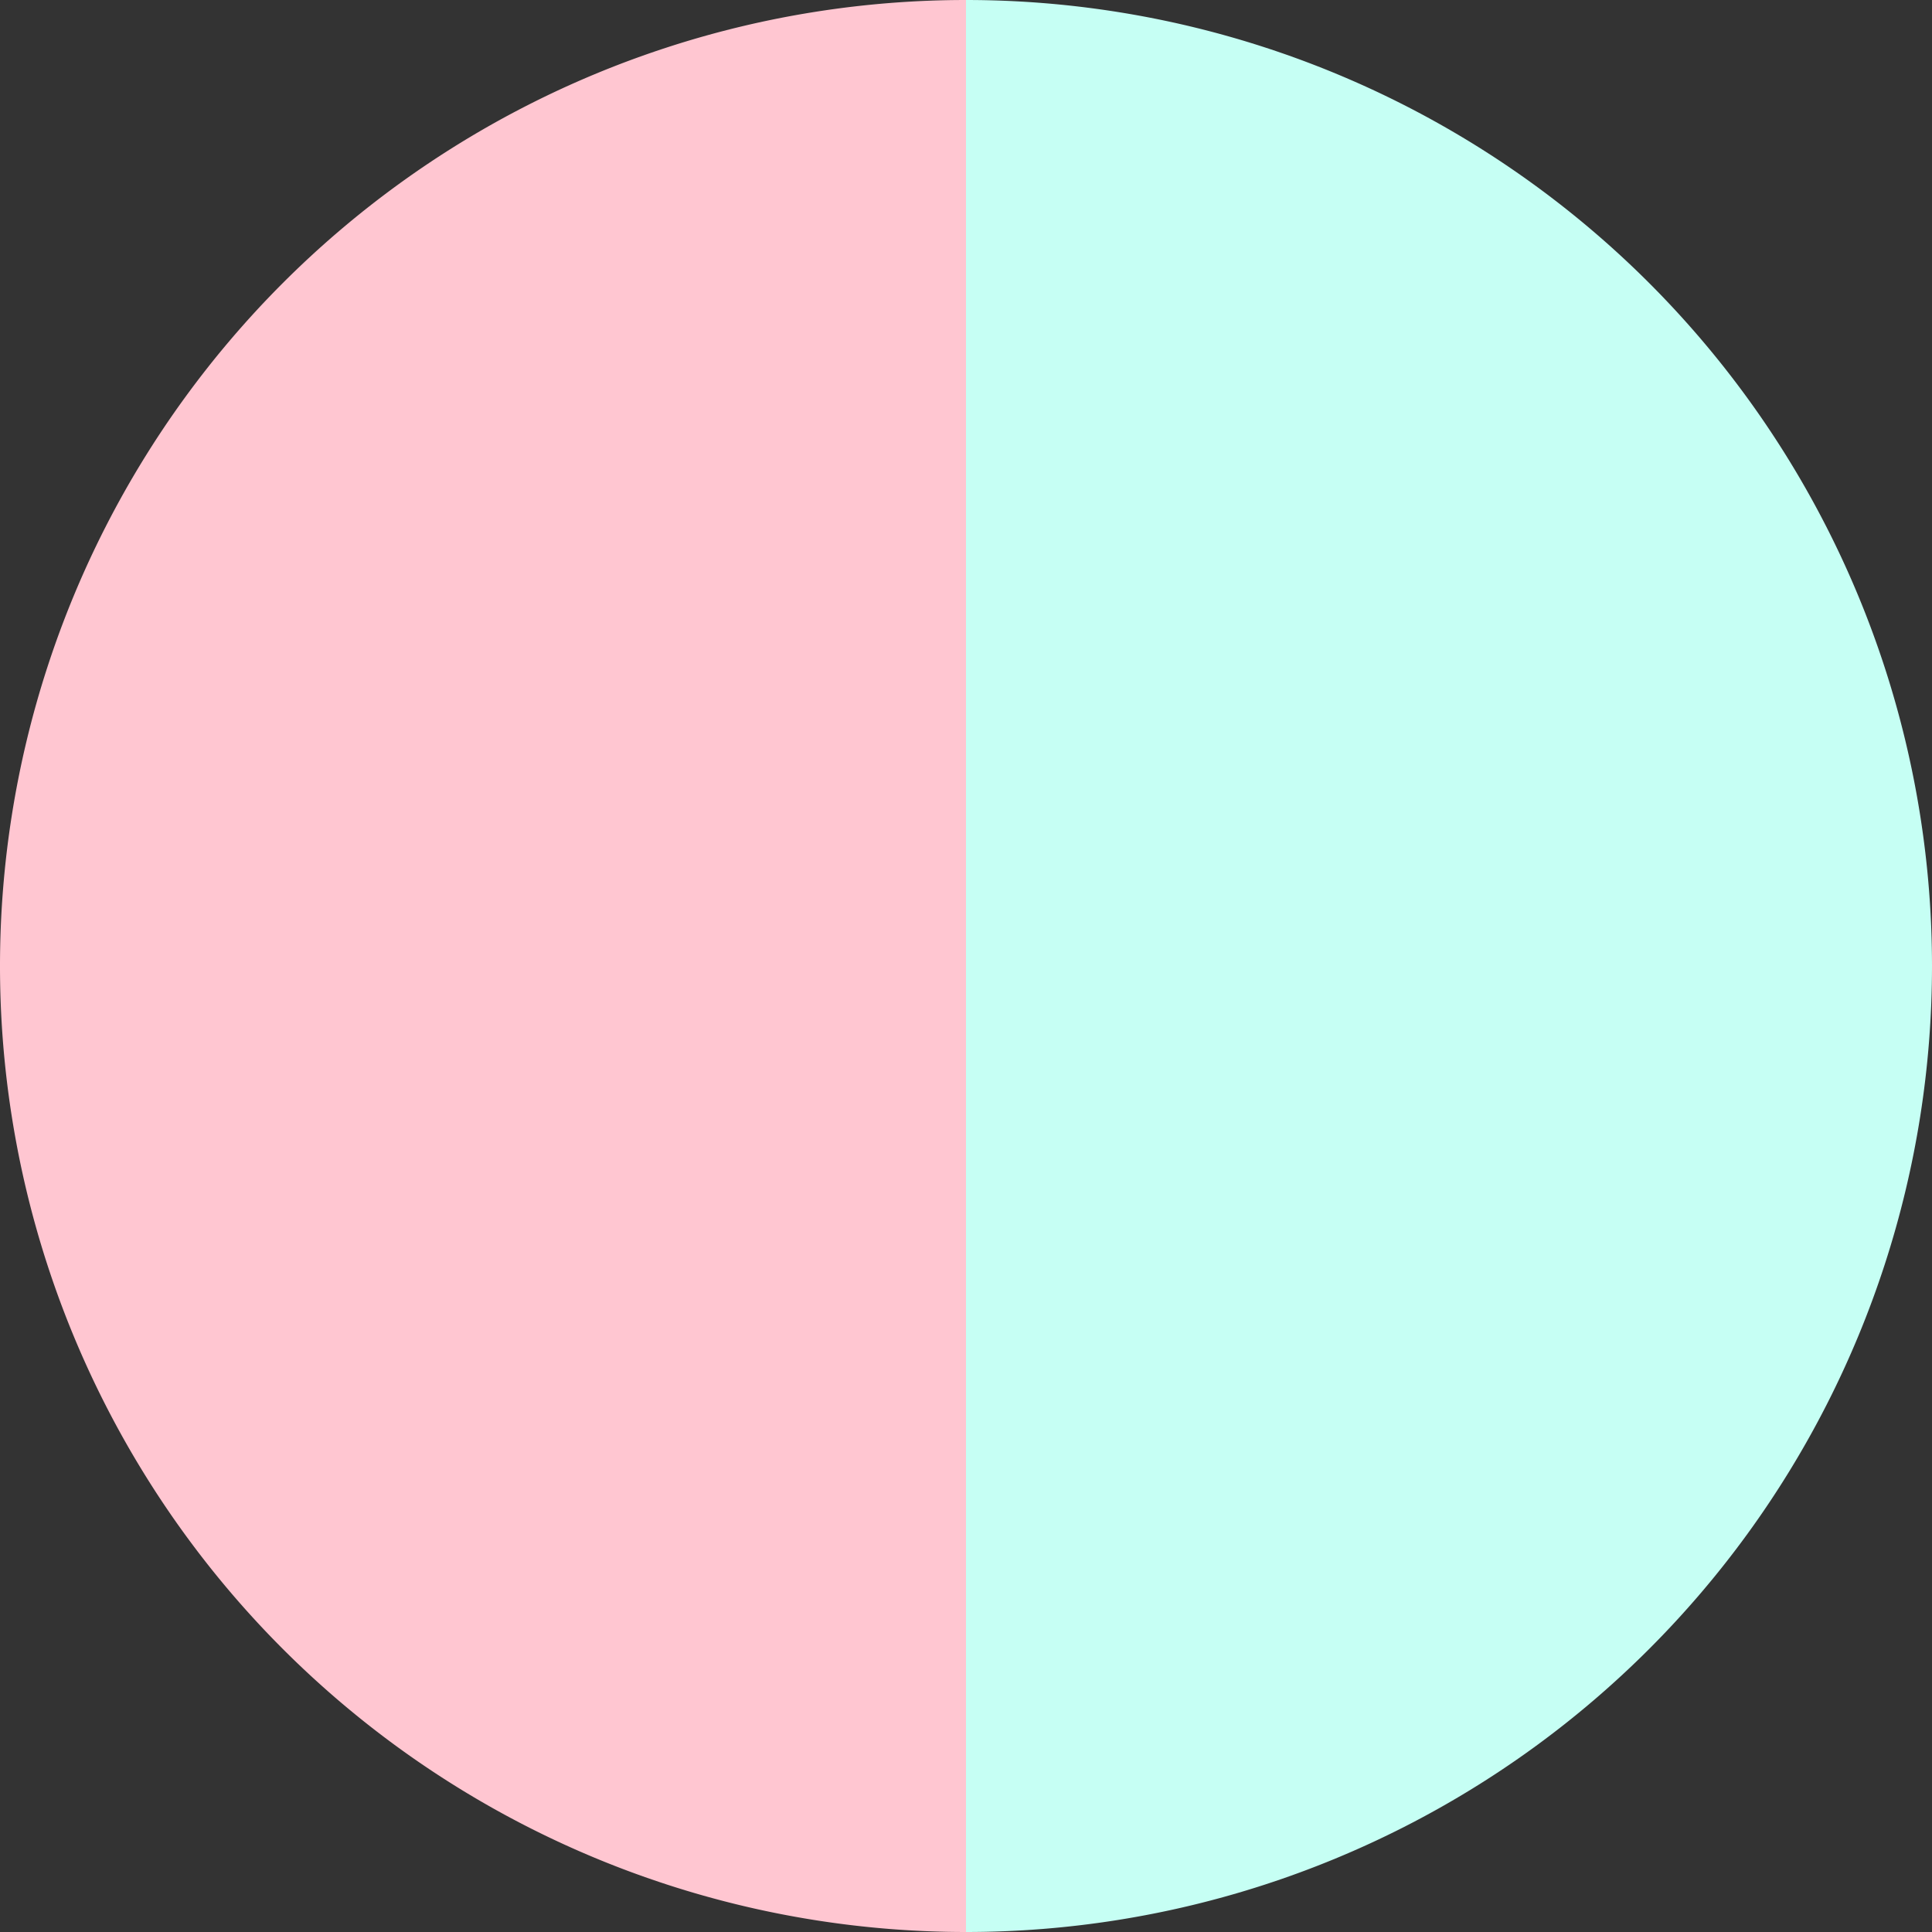 <?xml version="1.0" standalone="no"?>
<svg width="500" height="500" viewBox="-1 -1 2 2" xmlns="http://www.w3.org/2000/svg">
        <rect x="-1" y="-1" width="2" height="2" fill="#333333" stroke="none"/>
        <path d="M 0 -1 
             A 1,1 0 0,1 0 1             L 0,0
             z" fill="#c6fff4" />
            <path d="M 0 1 
             A 1,1 0 0,1 -0 -1             L 0,0
             z" fill="#ffc6d1" />
    </svg>
